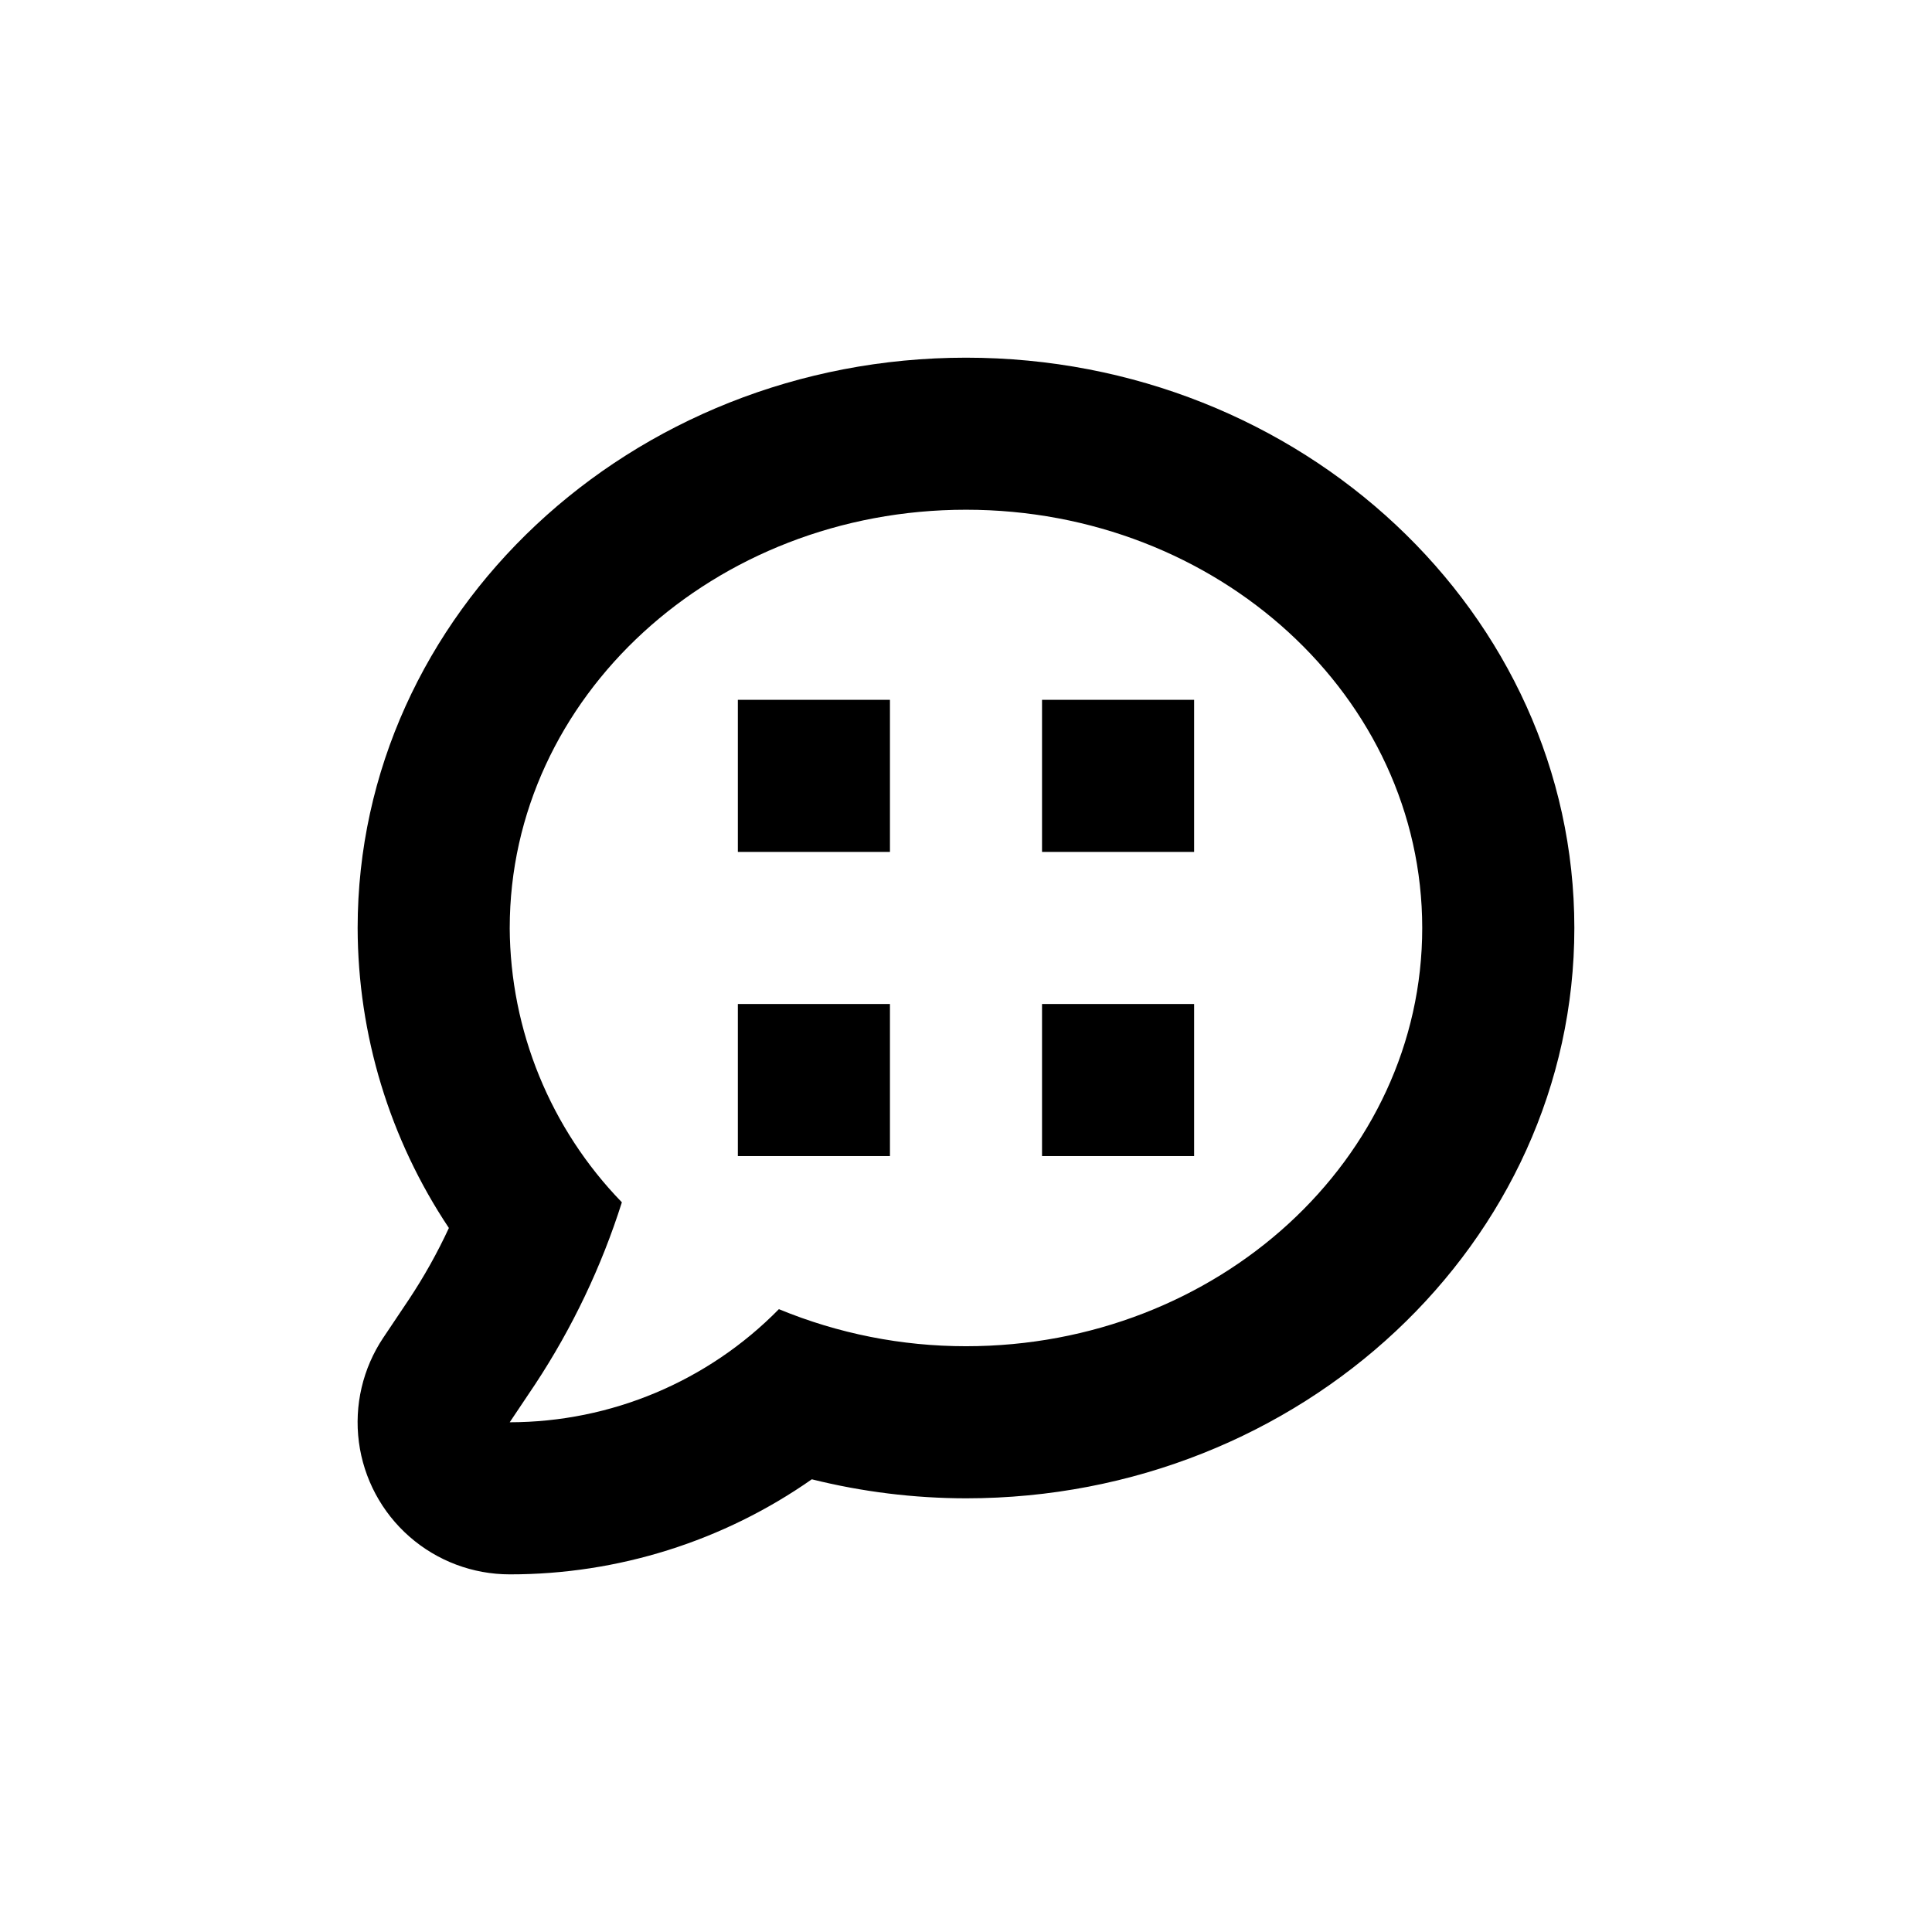 <?xml version="1.0" encoding="UTF-8"?>
<!-- Uploaded to: ICON Repo, www.iconrepo.com, Generator: ICON Repo Mixer Tools -->
<svg fill="#000000" width="800px" height="800px" version="1.1" viewBox="144 144 512 512" xmlns="http://www.w3.org/2000/svg">
 <g>
  <path d="m339.54 410.07h40.305v40.305h-40.305z"/>
  <path d="m420.15 410.07h40.305v40.305h-40.305z"/>
  <path d="m339.54 329.46h40.305v40.305h-40.305z"/>
  <path d="m420.15 329.46h40.305v40.305h-40.305z"/>
  <path d="m252.33 488.42-6.75 10.078v-0.004c-5.441 8.133-7.742 17.961-6.469 27.664 1.273 9.699 6.027 18.605 13.383 25.055 7.356 6.453 16.805 10.008 26.59 10.008 28.637 0.031 56.594-8.766 80.055-25.191 13.363 3.332 27.086 5.023 40.859 5.039 88.871 0 161.22-67.812 161.22-151.14 0-83.328-72.348-151.14-161.22-151.14-88.875 0-161.22 67.812-161.22 151.14 0.062 28.305 8.473 55.957 24.18 79.5-3.055 6.594-6.609 12.941-10.629 18.996zm26.754-98.496c0-61.211 54.16-110.84 120.91-110.84s120.91 49.625 120.91 110.84-54.16 110.84-120.91 110.84c-17.012 0.008-33.855-3.328-49.578-9.824-18.797 19.148-44.5 29.949-71.336 29.977l6.75-10.078c9.84-14.938 17.57-31.16 22.973-48.215-18.926-19.484-29.578-45.535-29.723-72.699z"/>
 </g>
</svg>